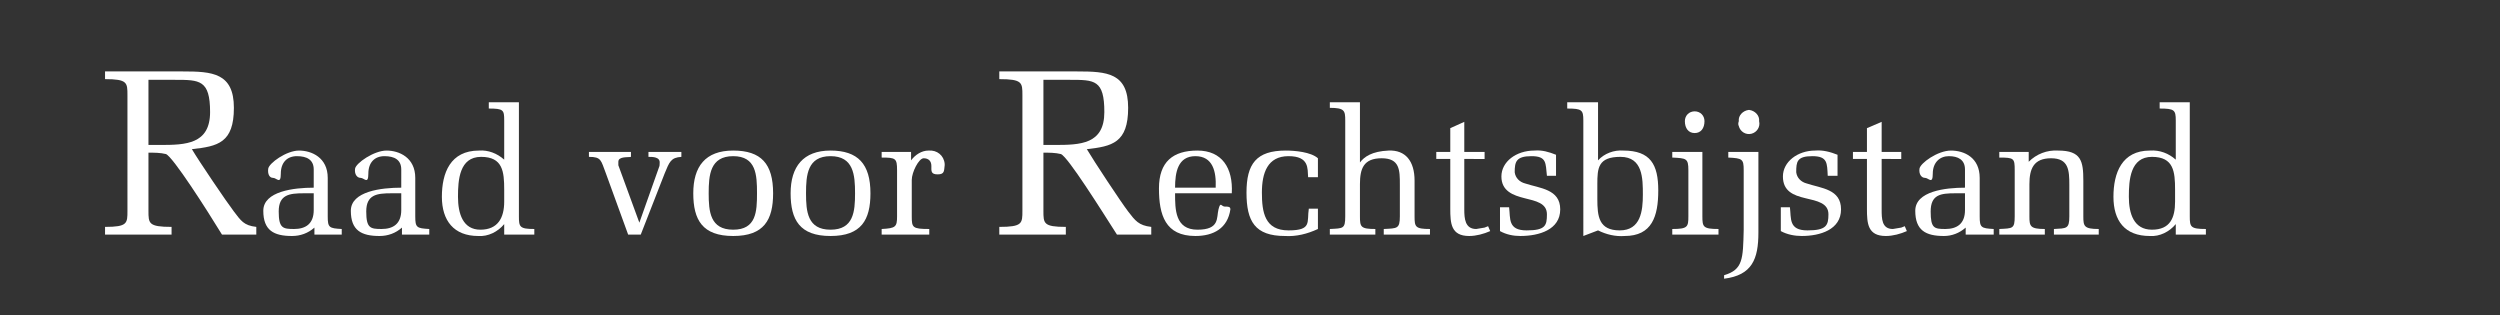 <?xml version="1.0" encoding="utf-8"?>
<!-- Generator: Adobe Illustrator 25.4.1, SVG Export Plug-In . SVG Version: 6.00 Build 0)  -->
<svg version="1.1" id="raad_voor_rechtsbijstand" xmlns="http://www.w3.org/2000/svg" xmlns:xlink="http://www.w3.org/1999/xlink"
	 x="0px" y="0px" viewBox="0 0 357 45" style="enable-background:new 0 0 357 45;" xml:space="preserve">
<rect x="0" y="0" width="357" height="45" fill="#333333" stroke="none"/>
<style type="text/css">
	.st0{fill:#FFFFFF;}
</style>
<path class="st0" d="M21.2,30.1c0,1.8,0,2.3,3.3,2.3v1.1H15v-1.1c3.2,0,3.2-0.5,3.2-2.3V13.6c0-1.8,0-2.3-3.2-2.3v-1.1h11.1
	c4.2,0,7.3,0.2,7.3,5.2s-2.3,5.5-6,5.9c1,1.7,5,7.6,6,8.9s1.4,2,3.2,2.2v1.1h-4.9c-2.2-3.6-7-11.1-8-11.5c-0.8-0.2-1.7-0.2-2.5-0.2
	V30.1z M21.2,20.7c0.6,0,1.1,0,1.7,0c3.6,0,7.1-0.1,7.1-4.7s-1.5-4.6-5-4.6h-3.8V20.7z"/>
<path class="st0" d="M44.8,24.2c0-1.4-1-1.9-2.4-1.9s-2.3,0.9-2.3,2.5s-0.6,0.6-1.1,0.6s-0.8-0.5-0.7-1.3s2.6-2.6,4.4-2.6
	s4.1,1,4.1,3.9v5.5c0,1.6,0.2,1.7,2,1.8v0.8h-3.9v-1c-0.9,0.8-2,1.2-3.2,1.2c-2.6,0-4.1-0.8-4.1-3.6s4.4-3.3,7.2-3.3L44.8,24.2z
	 M43.4,27.6c-2.1,0-3.6,0.2-3.6,2.6s0.6,2.5,2.2,2.5s2.8-0.7,2.8-2.7v-2.4H43.4z"/>
<path class="st0" d="M57.3,24.2c0-1.4-1-1.9-2.4-1.9s-2.3,0.9-2.3,2.5s-0.6,0.6-1.1,0.6s-0.9-0.5-0.8-1.3s2.7-2.6,4.5-2.6
	s4.1,1,4.1,3.9v5.5c0,1.6,0.2,1.7,2,1.8v0.8h-3.9v-1c-0.9,0.8-2,1.2-3.2,1.2c-2.6,0-4.1-0.8-4.1-3.6s4.4-3.3,7.2-3.3L57.3,24.2z
	 M55.9,27.6c-2.1,0-3.6,0.2-3.6,2.6s0.6,2.5,2.2,2.5s2.8-0.7,2.8-2.7v-2.4H55.9z"/>
<path class="st0" d="M72,17.2c0-1.5-0.1-1.7-2.2-1.7v-0.9h4.3v16.3c0,1.5,0.1,1.8,2.2,1.8v0.8H72V32c-0.9,1.1-2.3,1.8-3.7,1.7
	c-3.5,0-5.2-2.2-5.2-5.6s1.2-6.6,5.3-6.6c1.3-0.1,2.6,0.4,3.6,1.3V17.2z M72,27.1c0-2.6-0.2-4.7-3.3-4.7s-3.3,3.3-3.3,5.7
	s0.7,4.7,3.2,4.7s3.4-1.7,3.4-4L72,27.1z"/>
<path class="st0" d="M89.7,33.5l-3.2-8.8c-0.7-1.8-0.6-2.3-2.4-2.3v-0.7h6v0.7c-0.4,0.1-1.8-0.1-1.8,0.7s0,0.3,0,0.5l3,8.2l2.8-7.9
	c0.1-0.2,0.1-0.4,0.1-0.6c0.1-0.9-1-0.9-1.6-0.9v-0.7h4.7v0.7c-1.5,0.1-1.7,0.7-2.4,2.4l-3.4,8.7L89.7,33.5z"/>
<path class="st0" d="M110.4,27.6c0,3.8-1.3,6.1-5.7,6.1S99,31.4,99,27.6s1.7-6.1,5.7-6.1S110.4,23.4,110.4,27.6 M101.2,27.6
	c0,2.6,0.2,5.2,3.5,5.2s3.4-2.6,3.4-5.2s-0.1-5.3-3.4-5.3S101.2,25,101.2,27.6"/>
<path class="st0" d="M124.3,27.6c0,3.8-1.3,6.1-5.7,6.1s-5.7-2.3-5.7-6.1s1.8-6.1,5.7-6.1S124.3,23.4,124.3,27.6 M115.1,27.6
	c0,2.6,0.2,5.2,3.5,5.2s3.5-2.6,3.5-5.2s-0.2-5.3-3.5-5.3S115.1,25,115.1,27.6"/>
<path class="st0" d="M130.1,22.9c0.6-0.8,1.5-1.4,2.5-1.4c1.2-0.1,2.2,0.7,2.3,1.9c0,0.1,0,0.1,0,0.2c-0.1,0.8,0,1.3-1,1.3
	s-0.9-0.5-0.9-1.2s-0.4-1.1-1.1-1.1s-1.7,2-1.7,3.1v5.2c0,1.6,0.1,1.8,2.5,1.8v0.8h-6.8v-0.8c2-0.1,2.2-0.3,2.2-1.8v-6.6
	c0-1.7-0.2-1.8-2.2-1.8v-0.8h4.2V22.9z"/>
<path class="st0" d="M149,30.1c0,1.8,0,2.3,3.2,2.3v1.1h-9.5v-1.1c3.3,0,3.3-0.5,3.3-2.3V13.6c0-1.8,0-2.3-3.3-2.3v-1.1h11.1
	c4.3,0,7.3,0.2,7.3,5.2s-2.3,5.5-5.9,5.9c1,1.7,4.9,7.6,5.9,8.9s1.5,2,3.3,2.2v1.1h-4.9c-2.3-3.6-7-11.1-8-11.5
	c-0.8-0.2-1.7-0.2-2.5-0.2L149,30.1z M149,20.7c0.5,0,1.1,0,1.6,0c3.7,0,7.1-0.1,7.1-4.7s-1.4-4.6-4.9-4.6H149V20.7z"/>
<path class="st0" d="M167.8,27.6c0,2.3,0,5.2,3.2,5.2s2.7-1.7,3-2.9s0.4-0.4,0.9-0.4s0.8,0,0.8,0.4c-0.4,2.7-2.4,3.8-5,3.8
	c-4.3,0-5.2-3-5.2-6.8s2-5.4,5.5-5.4s5.1,2.5,4.9,6.1L167.8,27.6z M173.6,26.8c0.1-2.3-0.4-4.5-2.9-4.5s-2.9,2.3-2.9,4.5H173.6z"/>
<path class="st0" d="M188.2,29.8v2.9c-1.5,0.7-3.1,1.1-4.7,1c-4.3,0-5.5-2.1-5.5-6.2s1.4-6,5.6-6c1.3,0,3.6,0.2,4.6,1.1v2.7h-1.4
	c-0.1-1.2,0.2-3-2.8-3s-3.8,2.4-3.8,5.2s0.4,5.4,3.8,5.4s2.6-1.2,2.9-3.1L188.2,29.8z"/>
<path class="st0" d="M202,30.9c0,1.5,0.1,1.8,2.2,1.8v0.8h-6.6v-0.8c1.9-0.1,2.3,0,2.3-1.8v-4.5c0-2.1,0-3.8-2.6-3.8
	s-3.1,1.5-3.1,3.7v4.6c0,1.5,0.1,1.8,2.2,1.8v0.8h-6.5v-0.8c1.9-0.1,2.2,0,2.2-1.8V17.2c0-1.4-0.1-1.8-2.2-1.8v-0.8h4.3v8.6
	c0.6-0.8,1.7-1.6,4.1-1.7s3.7,1.5,3.7,4.3V30.9z"/>
<path class="st0" d="M209.1,22.7v7.2c0,1.3,0.1,2.8,1.7,2.8l1.2-0.2l0.5-0.2l0.3,0.7c-0.9,0.4-2,0.7-3,0.7c-2.6,0-2.7-1.8-2.7-3.9
	v-7.1h-2v-1h2v-3.4l2-0.9v4.3h2.9v1H209.1z"/>
<path class="st0" d="M214.2,29.6h1.3c0.2,1.6-0.2,3.3,2.5,3.3s2.9-0.7,2.9-2.3s-1.6-1.9-3.2-2.3s-3.3-1-3.3-3.1s2.1-3.7,4.7-3.7
	c1.1-0.1,2.1,0.2,3.1,0.6v3h-1.3c-0.2-1.8,0-2.8-2.2-2.8s-2.4,0.8-2.4,2.3c0.1,0.8,0.7,1.4,1.5,1.6c2.1,0.7,5,0.8,5,3.7
	s-3,3.8-5.7,3.8c-1,0-2-0.2-2.9-0.7L214.2,29.6z"/>
<path class="st0" d="M228.2,22.9c0.9-1,2.3-1.5,3.6-1.4c3.9,0,5,2,5,5.7s-0.9,6.5-4.8,6.5c-1.3,0.1-2.6-0.2-3.8-0.8l-2.1,0.8V17.2
	c0-1.5-0.2-1.7-2.3-1.7v-0.9h4.4L228.2,22.9z M228.1,28.4c0,2.5,0.2,4.5,3.2,4.5s3.3-2.8,3.3-5.1s0-5.4-3.2-5.4s-3.3,1.6-3.3,3.9
	V28.4z"/>
<path class="st0" d="M243.1,30.9c0,1.5,0.1,1.8,2.3,1.8v0.8h-6.6v-0.8c2.2,0,2.3-0.3,2.3-1.8v-6.6c0-1.7-0.3-1.7-2.3-1.8v-0.8h4.3
	V30.9z M240.6,17.3c0-0.8,0.6-1.4,1.4-1.4c0.8,0,1.4,0.6,1.4,1.4c0,1-0.5,1.7-1.4,1.7S240.6,18.3,240.6,17.3"/>
<path class="st0" d="M249,24.3c0-1.6-0.2-1.7-2.2-1.8v-0.8h4.3v11.5c0,3.8-0.9,6.1-4.9,6.6v-0.5c2.7-0.8,2.7-2.3,2.8-6.5L249,24.3z
	 M248.3,17.3c-0.1-0.8,0.6-1.5,1.4-1.6c0,0,0.1,0,0.1,0c0.8,0.1,1.5,0.8,1.4,1.6c0,0,0,0,0,0c0.2,0.8-0.3,1.6-1.1,1.8
	c-0.8,0.2-1.6-0.3-1.8-1.1C248.2,17.8,248.2,17.6,248.3,17.3"/>
<path class="st0" d="M254.3,29.6h1.3c0.2,1.6-0.2,3.3,2.5,3.3c2.7,0,3-0.7,3-2.3s-1.6-1.9-3.3-2.3s-3.2-1-3.2-3.1s2.1-3.7,4.6-3.7
	c1.1-0.1,2.2,0.2,3.2,0.6v3H261c-0.1-1.8,0-2.8-2.2-2.8s-2.3,0.8-2.3,2.3c0.1,0.8,0.7,1.4,1.5,1.6c2.1,0.7,4.9,0.8,4.9,3.7
	s-3,3.8-5.6,3.8c-1,0-2.1-0.2-3-0.7L254.3,29.6z"/>
<path class="st0" d="M268.7,22.7v7.2c0,1.3,0,2.8,1.6,2.8l1.2-0.2l0.5-0.2l0.3,0.7c-0.9,0.4-2,0.7-3,0.7c-2.6,0-2.7-1.8-2.7-3.9
	v-7.1h-2v-1h2v-3.4l2.1-0.9v4.3h2.8v1H268.7z"/>
<path class="st0" d="M280.6,24.2c0-1.4-1-1.9-2.3-1.9s-2.3,0.9-2.3,2.5s-0.6,0.6-1.1,0.6s-0.9-0.5-0.8-1.3s2.6-2.6,4.5-2.6
	s4.1,1,4.1,3.9v5.5c0,1.6,0.2,1.7,2,1.8v0.8h-4v-1c-0.9,0.8-2,1.2-3.1,1.2c-2.6,0-4.1-0.8-4.1-3.6s4.3-3.3,7.1-3.3L280.6,24.2z
	 M279.2,27.6c-2.1,0-3.5,0.2-3.5,2.6s0.5,2.5,2.1,2.5s2.8-0.7,2.8-2.7v-2.4H279.2z"/>
<path class="st0" d="M289.7,23.1c1.1-1.1,2.6-1.7,4.2-1.6c3.3,0,3.6,1.5,3.6,4.3v5.1c0,1.4,0.1,1.8,2.2,1.8v0.8h-6.4v-0.8
	c1.8-0.1,2.2,0,2.2-1.8v-4.5c0-2.1-0.1-3.8-2.6-3.8s-3.1,1.5-3.1,3.7v4.6c0,1.4,0.1,1.8,2.2,1.8v0.8h-6.5v-0.8
	c1.9-0.1,2.2,0,2.2-1.8v-6.6c0-1.7-0.1-1.8-2.2-1.8v-0.8h4.2L289.7,23.1z"/>
<path class="st0" d="M310.7,17.2c0-1.5-0.2-1.7-2.3-1.7v-0.9h4.3v16.3c0,1.5,0.1,1.8,2.3,1.8v0.8h-4.3V32c-0.9,1.1-2.3,1.8-3.7,1.7
	c-3.6,0-5.2-2.2-5.2-5.6s1.2-6.6,5.2-6.6c1.4-0.1,2.7,0.4,3.7,1.3V17.2z M310.6,27.1c0-2.6-0.2-4.7-3.3-4.7s-3.3,3.3-3.3,5.7
	s0.7,4.7,3.3,4.7s3.3-1.7,3.3-4V27.1z"/>
</svg>
